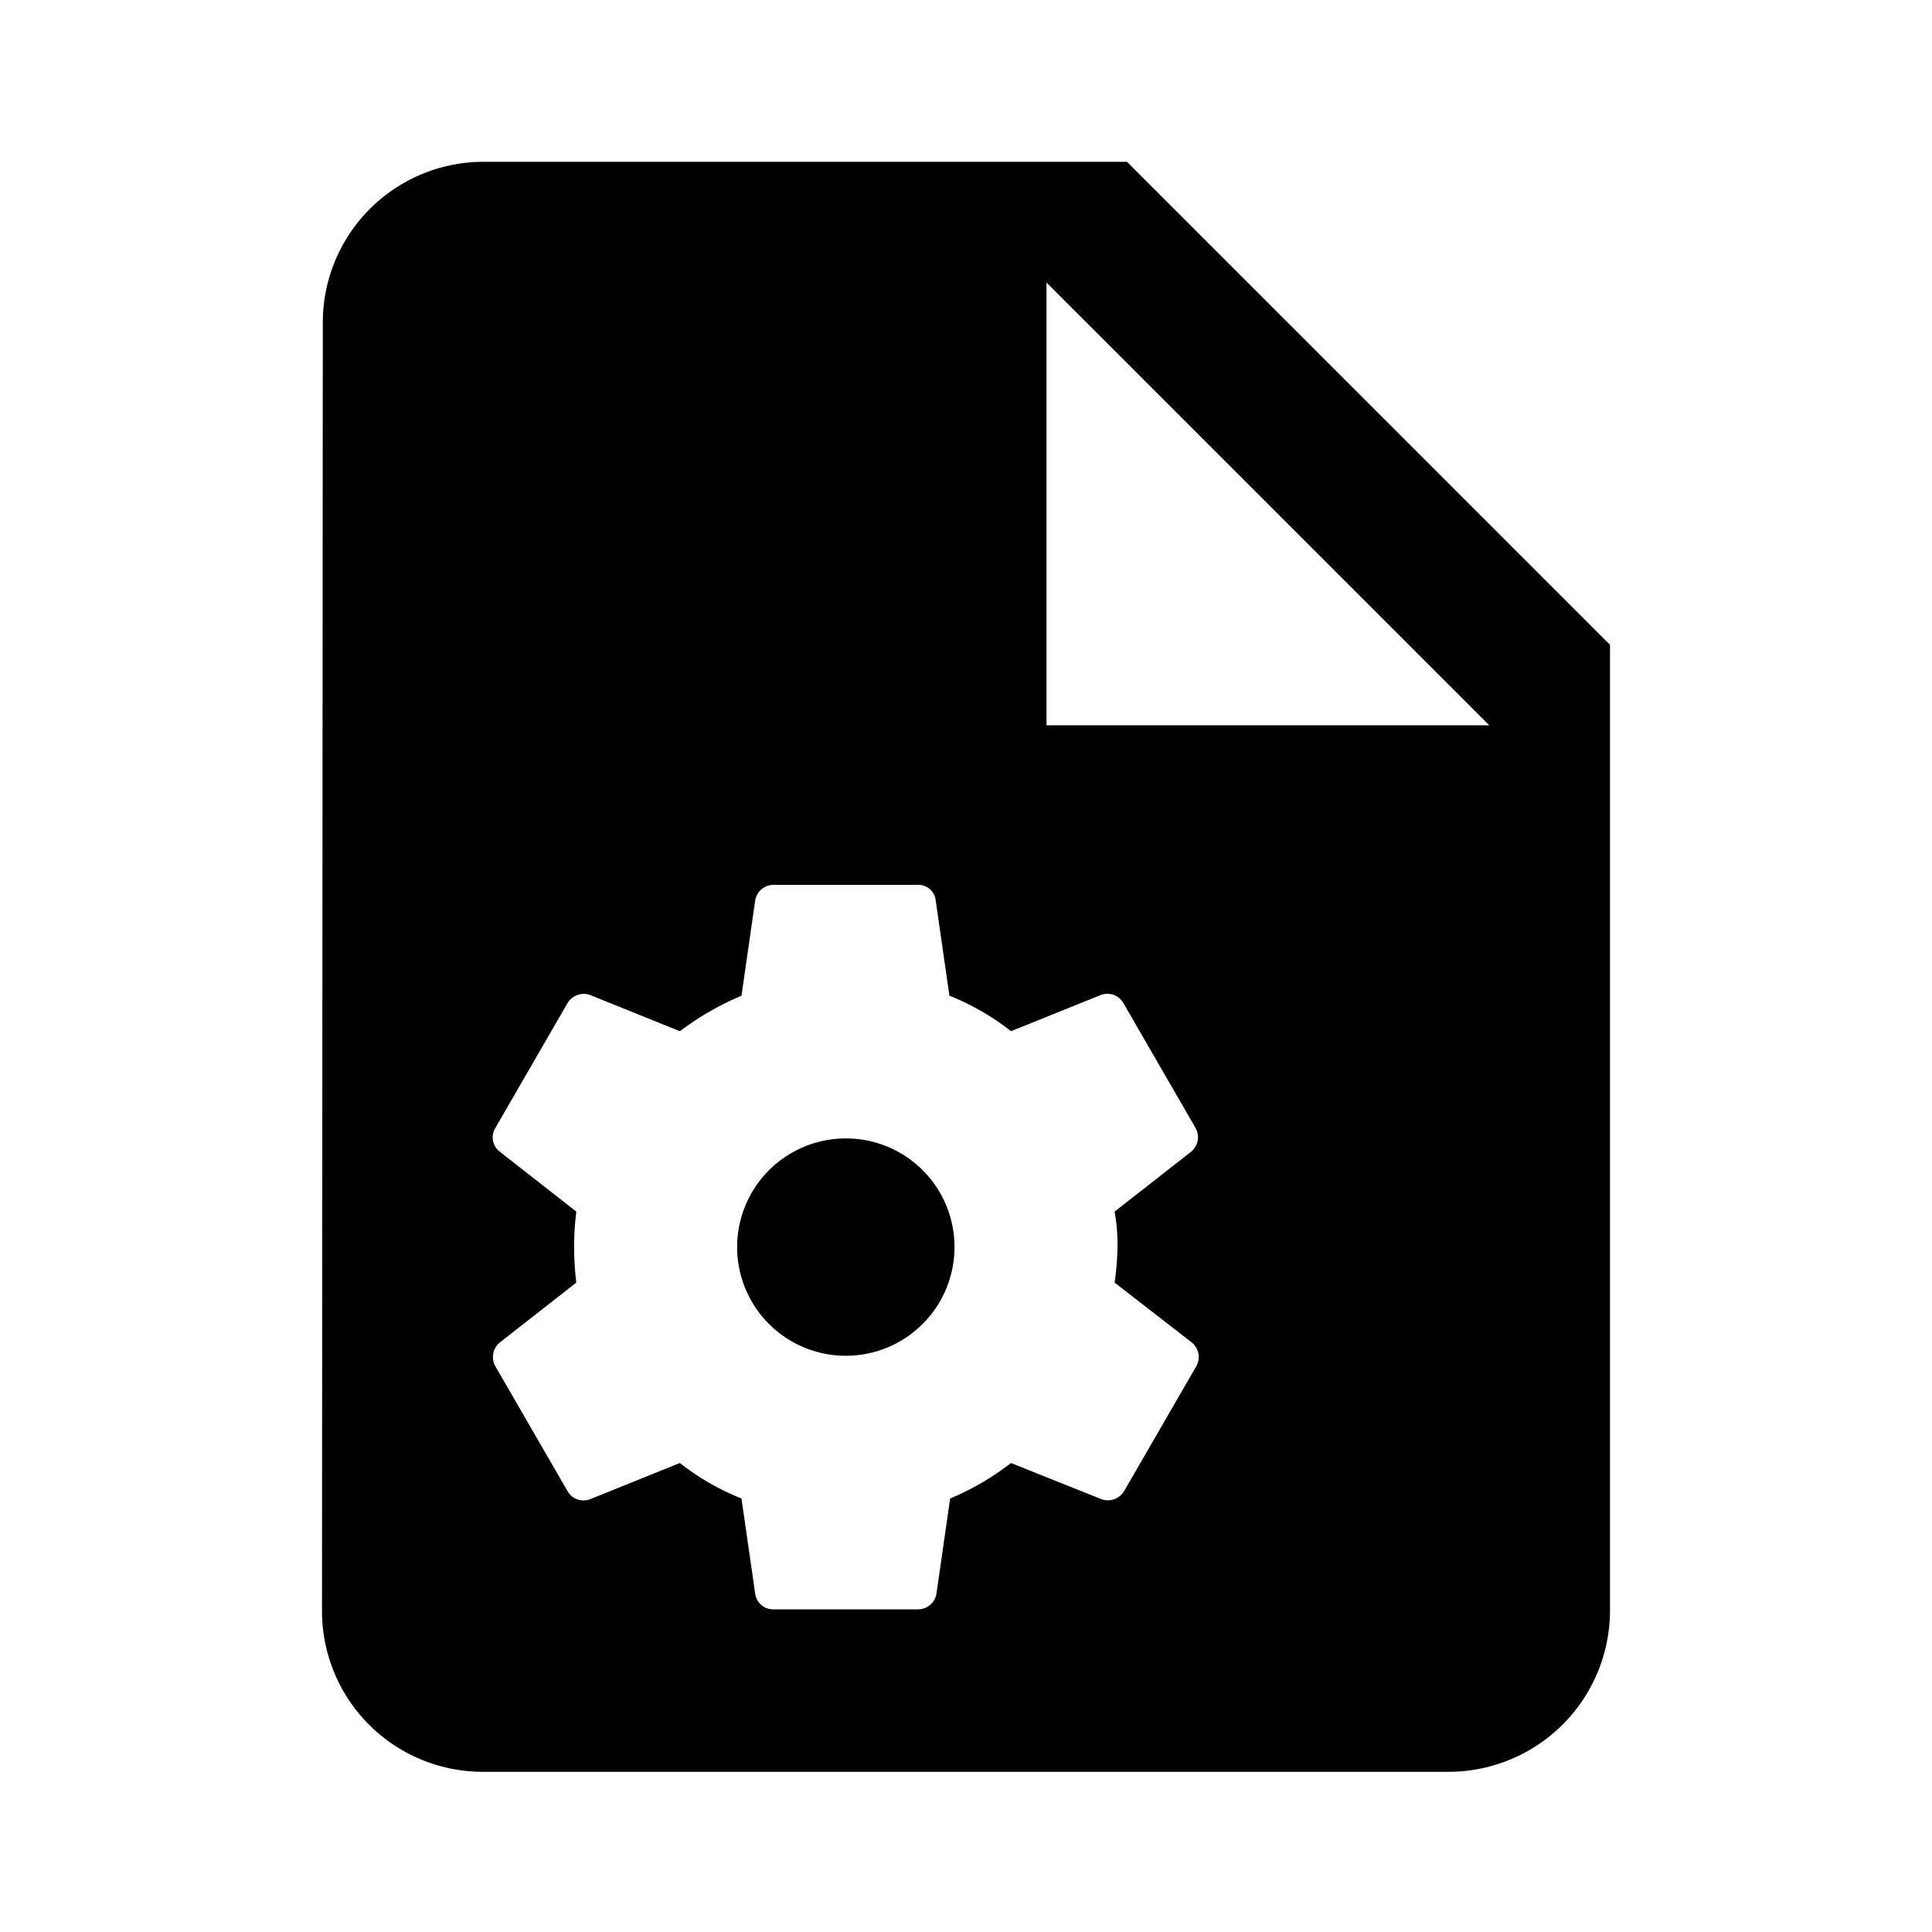 <svg xmlns="http://www.w3.org/2000/svg" viewBox="0 0 24 24" fill="currentColor"><path d="M10.507,14.142a1.35,1.35,0,1,0,1.35,1.35A1.348,1.348,0,0,0,10.507,14.142Z"/><path d="M14,2.01H6a1.997,1.997,0,0,0-1.99,2L4,20.01a1.997,1.997,0,0,0,1.99,2H18a2.006,2.006,0,0,0,2-2v-12Zm.863,14.958-.9,1.557a.236.236,0,0,1-.279.099l-1.125-.45a3.328,3.328,0,0,1-.756.441l-.171,1.188a.231.231,0,0,1-.225.189h-1.8a.224.224,0,0,1-.225-.189l-.171-1.188a3.079,3.079,0,0,1-.765-.441l-1.116.45a.228.228,0,0,1-.279-.099l-.9-1.557a.234.234,0,0,1,.054-.288l.954-.747a3.618,3.618,0,0,1,0-.882l-.954-.747a.223.223,0,0,1-.054-.288l.9-1.557a.236.236,0,0,1,.279-.099l1.116.45a3.593,3.593,0,0,1,.765-.441l.171-1.188a.231.231,0,0,1,.225-.189h1.8a.215.215,0,0,1,.216.189l.171,1.188a3.078,3.078,0,0,1,.765.441l1.116-.45a.228.228,0,0,1,.279.099l.9,1.557a.234.234,0,0,1-.054.288l-.954.747a2.368,2.368,0,0,1,.036.441,3.495,3.495,0,0,1-.036.441l.963.747A.234.234,0,0,1,14.863,16.968ZM13,9.01V3.51l5.5,5.5Z"/></svg>